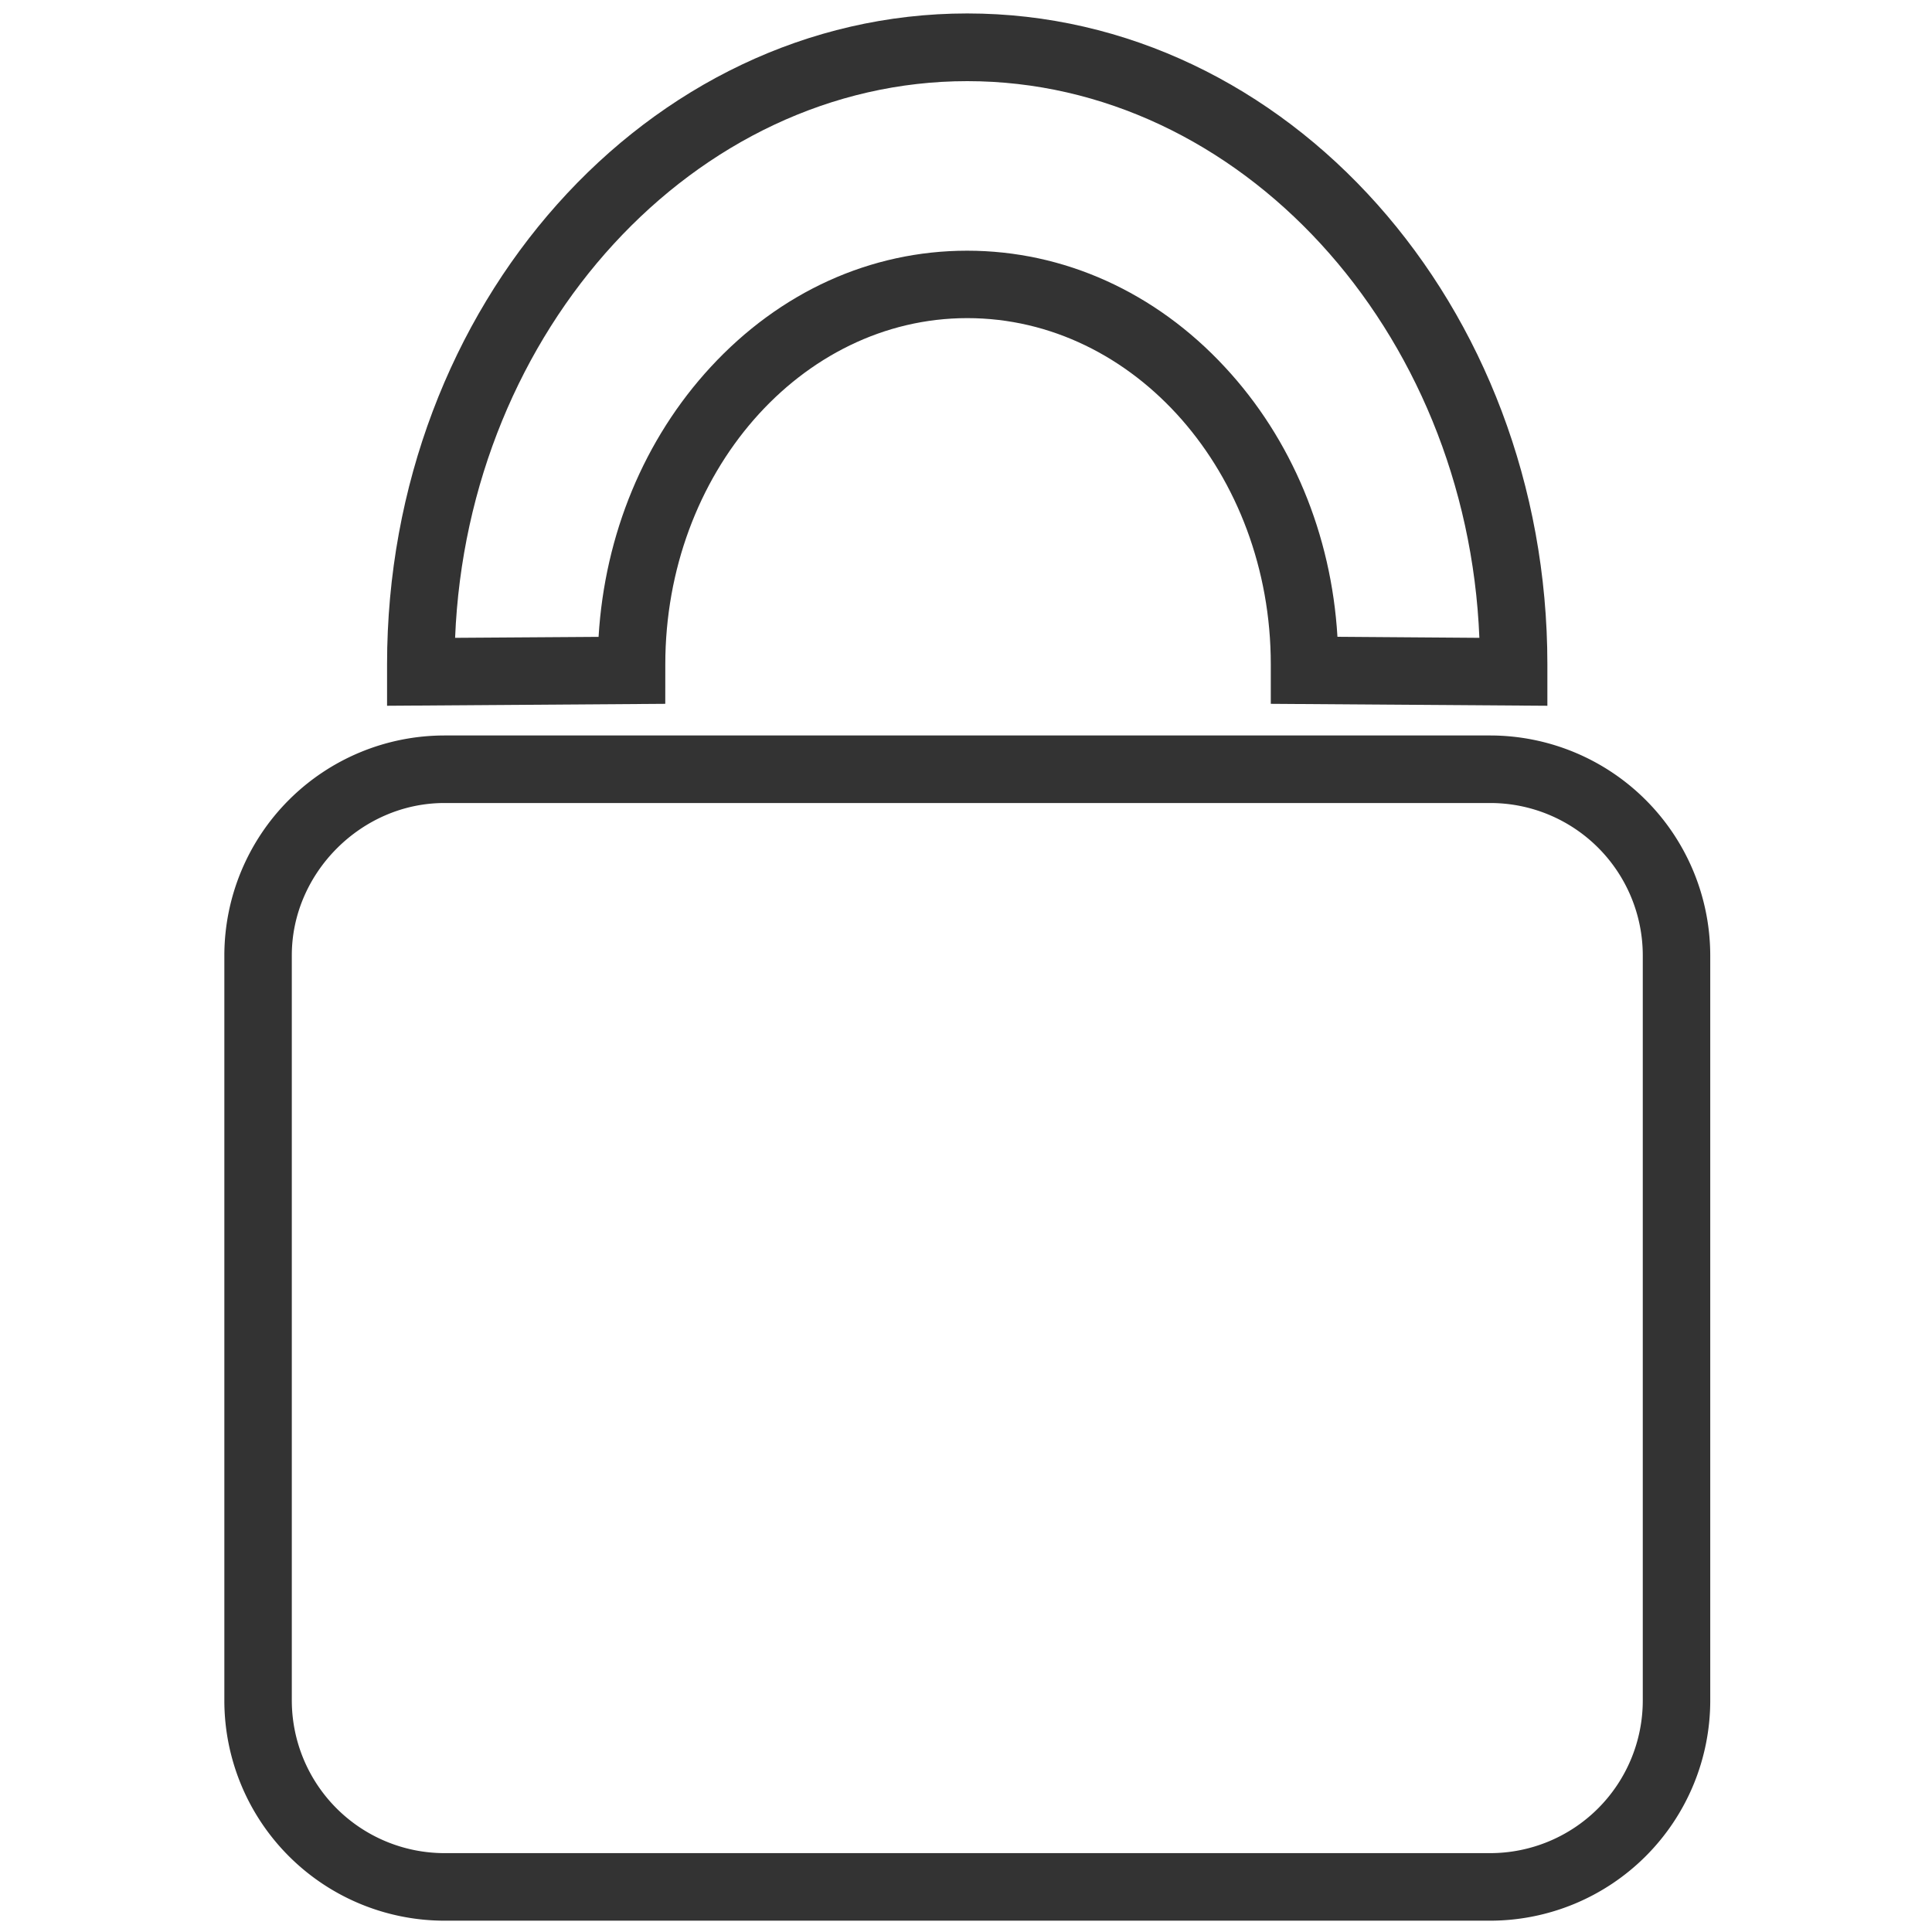 <svg id="ALL_VECTOS" data-name="ALL VECTOS" xmlns="http://www.w3.org/2000/svg" viewBox="0 0 500 500"><defs><style>.cls-1{fill:#333;}</style></defs><title>PICTO FIXATION FERME DARK</title><path class="cls-1" d="M172.18,171.94c0-49.41,35.06-89.61,78.15-89.61,43.31,0,78.55,40.2,78.55,89.61v10.21l71.58.5V171.94c0-92.89-67.35-168.46-150.13-168.46S100.17,79.05,100.17,171.94v10.71l72-.5Zm-54.4-6.87C121,85.32,179.86,21,250.33,21S379.67,85.32,382.86,165.07l-36.73-.27C344.56,138.29,334.28,113.58,317,95c-18-19.42-41.7-30.12-66.7-30.12S201.85,75.55,183.91,95c-17.18,18.61-27.41,43.31-29,69.82Z"/><path class="cls-1" d="M385.71,190.34H115a57,57,0,0,0-56.94,56.88V440.07a57,57,0,0,0,56.94,57H385.71a57,57,0,0,0,56.9-57V247.22A57,57,0,0,0,385.71,190.34Zm39.44,56.88V440.07a39.52,39.52,0,0,1-39.44,39.52H115a39.55,39.55,0,0,1-39.48-39.52V247.22c0-21.36,18.08-39.4,39.48-39.4H385.71A39.47,39.47,0,0,1,425.15,247.22Z"/></svg>